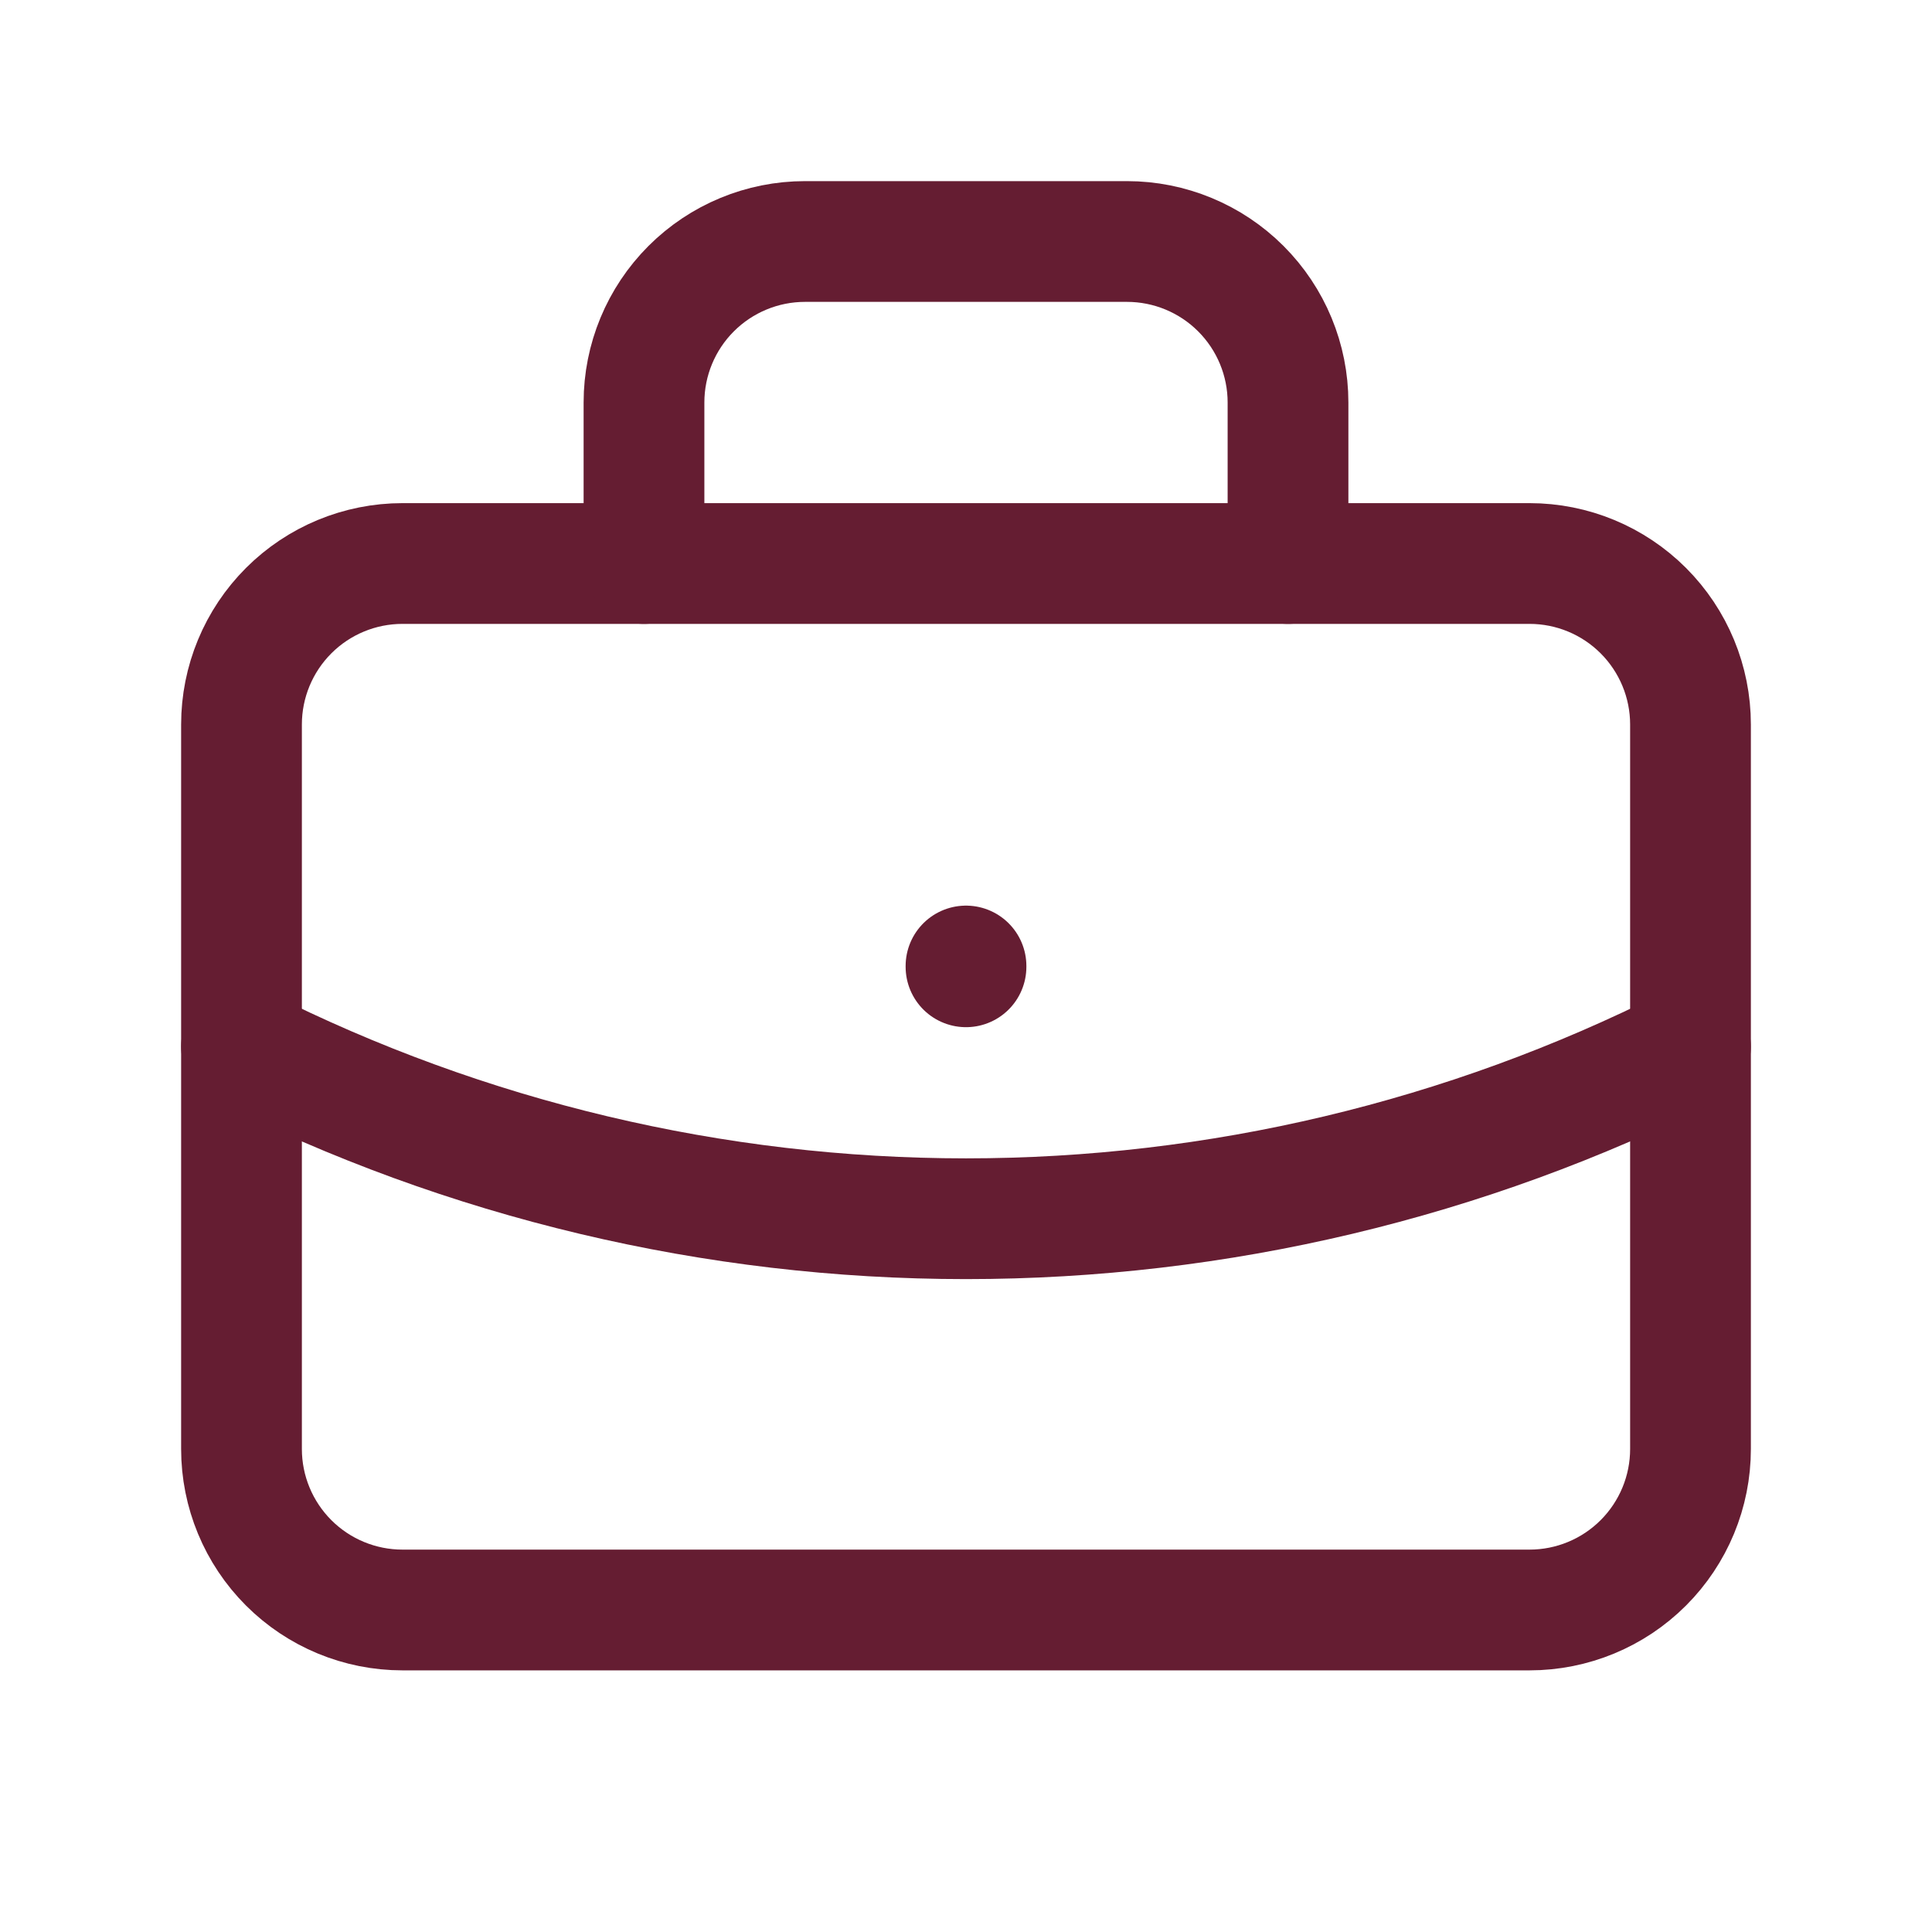 <svg width="70" height="70" viewBox="0 0 70 70" fill="none" xmlns="http://www.w3.org/2000/svg">
<g clip-path="url(#clip0_1602_7691)">
<path d="M8.75 26.25C8.75 24.703 9.365 23.219 10.459 22.125C11.553 21.031 13.036 20.417 14.583 20.417H55.417C56.964 20.417 58.447 21.031 59.541 22.125C60.635 23.219 61.25 24.703 61.25 26.25V52.5C61.25 54.047 60.635 55.531 59.541 56.625C58.447 57.719 56.964 58.333 55.417 58.333H14.583C13.036 58.333 11.553 57.719 10.459 56.625C9.365 55.531 8.75 54.047 8.75 52.5V26.25Z" stroke="#651D32" stroke-width="4.375" stroke-linecap="round" stroke-linejoin="round"/>
<path d="M23.333 20.417V14.583C23.333 13.036 23.948 11.553 25.042 10.459C26.136 9.365 27.62 8.75 29.167 8.75H40.833C42.38 8.75 43.864 9.365 44.958 10.459C46.052 11.553 46.667 13.036 46.667 14.583V20.417" stroke="#651D32" stroke-width="4.375" stroke-linecap="round" stroke-linejoin="round"/>
<path d="M35 35V35.029" stroke="#651D32" stroke-width="4.375" stroke-linecap="round" stroke-linejoin="round"/>
<path d="M8.75 37.917C16.892 42.02 25.883 44.157 35 44.157C44.117 44.157 53.108 42.02 61.25 37.917" stroke="#651D32" stroke-width="4.375" stroke-linecap="round" stroke-linejoin="round"/>
</g>
<defs>
<clipPath id="clip0_1602_7691">
<rect width="70" height="70" fill="white"/>
</clipPath>
</defs>
</svg>
